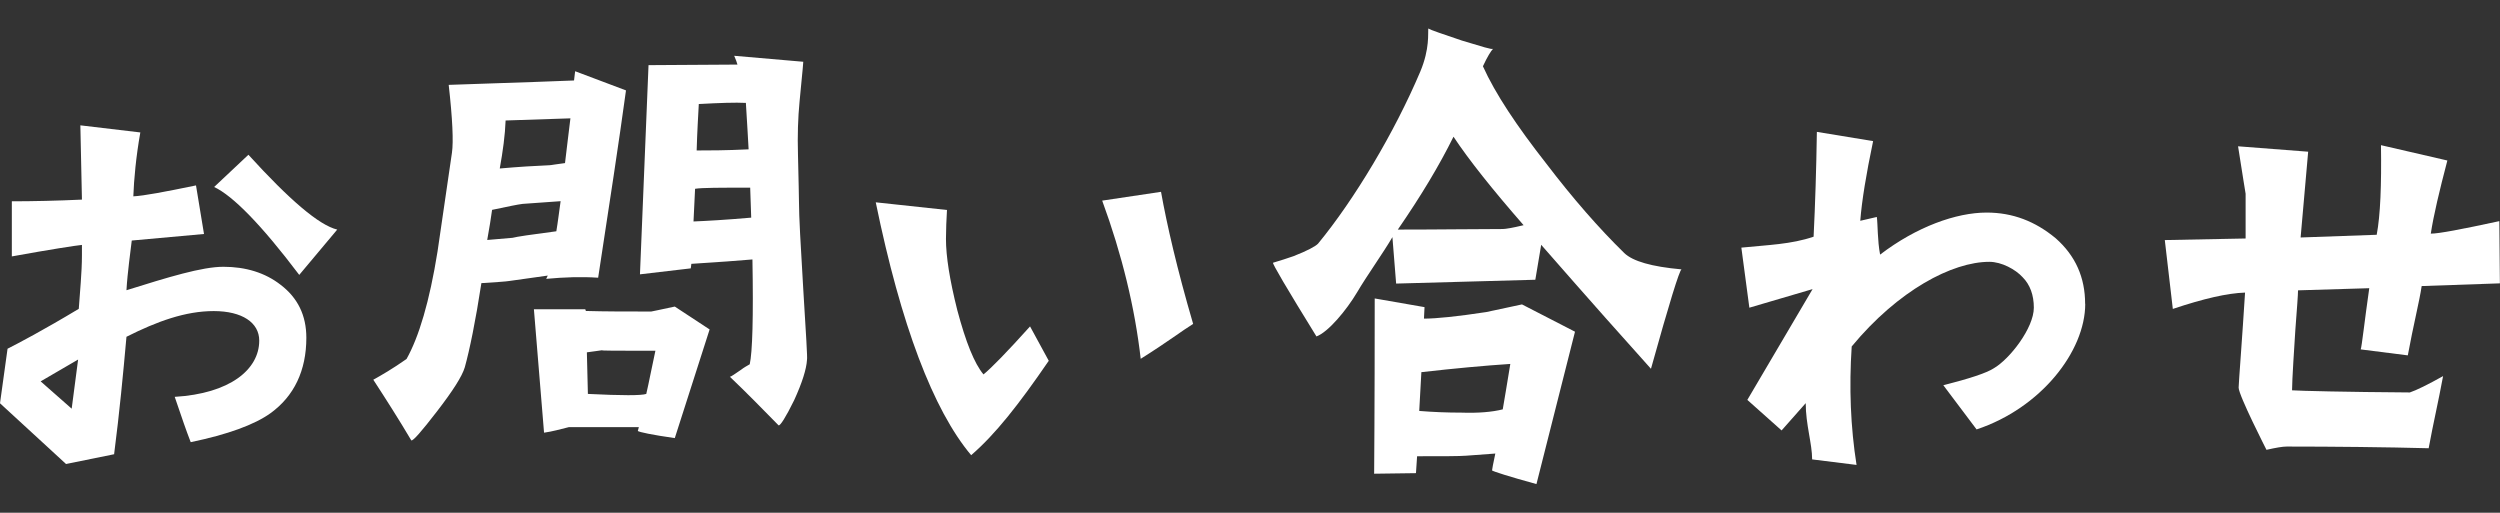 <?xml version="1.0" encoding="UTF-8"?>
<svg id="a" data-name="レイヤー_1" xmlns="http://www.w3.org/2000/svg" viewBox="0 0 221.81 45.49">
  <rect x="0" y="0" width="221.81" height="45.49" fill="#333333" stroke="none"/>
  <defs>
    <style>
      .b {
        fill: none;
      }

      .c {
        fill: #fff;
      }
    </style>
  </defs>
  <g>
    <path class="c" d="M5.84,41.15L0,35.78l.67-4.84c.95-.48,3.18-1.65,6.32-3.54.09-1.4.28-3.2.28-4.75v-.92c-.52.05-2.75.39-6.22,1.02v-4.89c1.85,0,4.09-.05,6.22-.15l-.14-6.59,5.32.63c-.38,2.13-.57,4.21-.62,5.67.95-.05,2.75-.39,5.56-.97l.71,4.31-6.41.58c-.09.82-.38,2.81-.47,4.41,3.71-1.16,6.7-2.08,8.6-2.08,1.99,0,3.71.53,5.08,1.6,1.52,1.16,2.28,2.71,2.28,4.7,0,2.91-1.09,5.18-3.18,6.69-1.42,1.02-3.8,1.89-7.08,2.57-.43-1.11-.71-1.94-1.42-4.02,4.89-.29,7.5-2.42,7.5-4.99,0-1.6-1.52-2.62-4.04-2.62s-5.04.92-7.74,2.28c-.29,3.25-.62,6.73-1.09,10.37v.05l-4.28.87ZM3.61,33.84l2.75,2.42.57-4.36-3.33,1.94ZM19,16.59l3.04-2.86c3.66,4.02,6.27,6.25,7.88,6.64l-3.37,4.02c-3.37-4.46-5.89-7.02-7.55-7.8Z"/>
    <path class="c" d="M36.49,39.07c-1.09-1.84-2.23-3.63-3.37-5.38.71-.39,1.71-.97,2.95-1.84,1.09-1.94,2.04-5.09,2.75-9.54.43-2.96.85-5.86,1.28-8.77.14-.97.05-3-.29-6.01,2.47-.1,6.18-.19,11.12-.39.05-.49.1-.78.1-.82l4.51,1.7c-.62,4.55-1.47,10.08-2.47,16.62-1.47-.1-2.99-.05-4.61.1.05-.1.09-.19.14-.29l-3.42.48c-.29.05-1.09.1-2.47.19-.52,3.39-1.04,5.91-1.47,7.46-.24.82-1.09,2.13-2.47,3.92-1.38,1.79-2.14,2.66-2.28,2.57ZM43.24,21.29l2.23-.19c.38-.1,1.66-.29,3.89-.58.14-.82.24-1.7.38-2.67l-3.37.24c-.43.05-1.33.24-2.71.53-.09.68-.24,1.6-.43,2.66ZM44.33,14.95c1.71-.15,3.18-.24,4.42-.29.14,0,.62-.1,1.38-.19.14-1.31.33-2.62.48-3.97l-5.75.19c-.05,1.31-.24,2.71-.52,4.26ZM51.98,27.59c1.71.05,3.66.05,5.8.05.05,0,.71-.15,2.09-.44l3.09,2.03-3.09,9.64c-2.04-.29-3.14-.53-3.28-.63l.09-.34h-6.22c-.76.19-1.47.39-2.19.49l-.9-10.95h4.56l.05.15ZM52.07,31.27l.09,3.68c3.04.15,4.75.15,5.18,0,.24-1.02.47-2.28.81-3.83-3.42,0-4.99,0-4.7-.05-.29.05-.76.1-1.38.19ZM61.29,23.81l-4.51.53.76-18.56,7.89-.05c-.05-.19-.14-.44-.29-.78l6.13.53c-.05.78-.19,1.94-.33,3.54-.14,1.45-.19,3-.14,4.7.05,2.33.09,3.73.09,4.26,0,1.16.14,3.73.38,7.7.24,3.97.38,6.06.33,6.25-.05.82-.43,2.03-1.14,3.58-.76,1.55-1.24,2.28-1.38,2.23-1.42-1.45-2.85-2.91-4.32-4.31.09,0,.43-.24,1-.63.24-.19.52-.34.76-.48.24-1.07.33-4.17.24-9.3-1.19.1-2.99.24-5.42.39l-.05.39ZM61.52,19.65c1.24-.05,2.95-.15,5.13-.34l-.09-2.66c-2.66,0-4.28,0-4.89.1l-.14,2.91ZM61.81,13.35c1,0,2.57,0,4.61-.1-.05-1.02-.14-2.37-.24-4.07v-.05c-.95-.05-2.33,0-4.18.1-.05.97-.14,2.37-.19,4.12Z"/>
    <path class="c" d="M86.16,40.38c-3.37-4.02-6.22-11.53-8.46-22.43l6.32.68c-.05.87-.09,1.74-.09,2.57,0,1.55.33,3.63,1,6.3.76,2.86,1.52,4.75,2.33,5.72.71-.58,2.09-1.99,4.13-4.26l1.66,3.05c-2.66,3.88-4.75,6.54-6.89,8.38ZM101.21,31.85c-.52-4.55-1.66-9.25-3.42-14.05l5.22-.78c.52,2.91,1.42,6.83,2.85,11.72-.95.58-2.19,1.55-4.66,3.1Z"/>
    <path class="c" d="M144.11,22.45c.76.73,2.42,1.21,5.08,1.45-.19.1-1.09,3-2.71,8.82-2.18-2.42-5.42-6.06-9.74-11l-.52,3.1-12.35.34-.33-4.12c-.85,1.45-2.28,3.44-3.13,4.89-.95,1.6-2.57,3.54-3.61,3.92-2.66-4.31-3.94-6.49-3.85-6.54.67-.19,1.24-.39,1.81-.58,1.23-.48,1.95-.87,2.18-1.11,3.23-3.92,6.79-9.88,9.07-15.26.86-2.04.67-3.44.71-3.83.24.14,1.24.48,2.99,1.07,1.76.53,2.66.82,2.76.73-.19.19-.52.73-.9,1.55,1.09,2.42,2.99,5.28,5.65,8.67,2.33,3.05,4.61,5.67,6.89,7.9ZM135.04,27.01l4.7,2.42-3.42,13.52c-2.47-.68-3.8-1.11-3.94-1.21,0-.1.1-.58.29-1.5l-2.57.19c-.62.05-2.09.05-4.37.05l-.1,1.5-3.71.05c0-.48.05-5.67.05-15.55l4.42.77-.05,1.02c1.09,0,2.95-.19,5.51-.58.05,0,1.09-.24,3.18-.68ZM135.18,19.98c-2.75-3.15-4.84-5.77-6.22-7.85-1.24,2.52-2.9,5.28-4.94,8.24,3.71,0,6.79-.05,9.31-.05.24,0,.86-.1,1.85-.34ZM133.99,32.29c-2.28.15-4.89.39-7.88.73l-.19,3.44c1.24.1,2.47.15,3.75.15,1.47.05,2.71-.05,3.66-.29.14-.87.38-2.18.67-4.02Z"/>
    <path class="c" d="M185.01,26.96c0,4.21-3.94,9.25-9.64,11.14l-2.95-3.92c2.28-.58,3.8-1.07,4.47-1.5,1.42-.82,3.56-3.58,3.56-5.38,0-1.11-.33-2.04-1-2.71-.62-.68-1.85-1.36-2.95-1.36-3.28,0-8.08,2.52-12.21,7.51-.24,3.63-.1,7.17.43,10.51l-3.94-.49c0-1.4-.57-3.1-.57-4.99l-2.14,2.42-3.04-2.71,5.79-9.83-5.61,1.65-.71-5.33c2.37-.24,4.42-.29,6.41-.97.14-2.86.24-5.96.29-9.3l4.99.82c-.62,2.96-1,5.28-1.14,7.07l1.47-.34c.09.68.05,2.08.29,3.34,3.23-2.47,6.75-3.73,9.45-3.73,2.33,0,4.32.78,6.13,2.28,1.76,1.55,2.61,3.49,2.61,5.81Z"/>
    <path class="c" d="M192.78,27.4l-.71-6.1,7.17-.14v-3.97s-.24-1.45-.67-4.21l6.22.48-.67,7.61,6.75-.24c.33-1.74.43-4.41.38-7.95l5.89,1.36c-.71,2.71-1.23,4.89-1.47,6.49.71,0,2.75-.39,6.08-1.11l.05,5.52-6.94.24c-.19,1.31-.76,3.58-1.23,6.15l-4.18-.53c.1-.24.33-2.42.76-5.43l-6.32.19c0,.39-.09,1.55-.24,3.54-.09,1.45-.29,4.41-.29,5.33.71.05,4.7.15,10.45.19.57-.19,1.57-.68,2.95-1.45-.43,2.33-.85,4.07-1.28,6.4-3.75-.1-8.5-.15-12.59-.15-.38,0-.95.1-1.8.29,0,0-2.47-4.84-2.47-5.52,0-.34.33-4.55.57-8.43-1.57.05-3.66.53-6.41,1.45Z"/>
  </g>
  <rect class="b" width="221.81" height="45.49"/>
</svg>